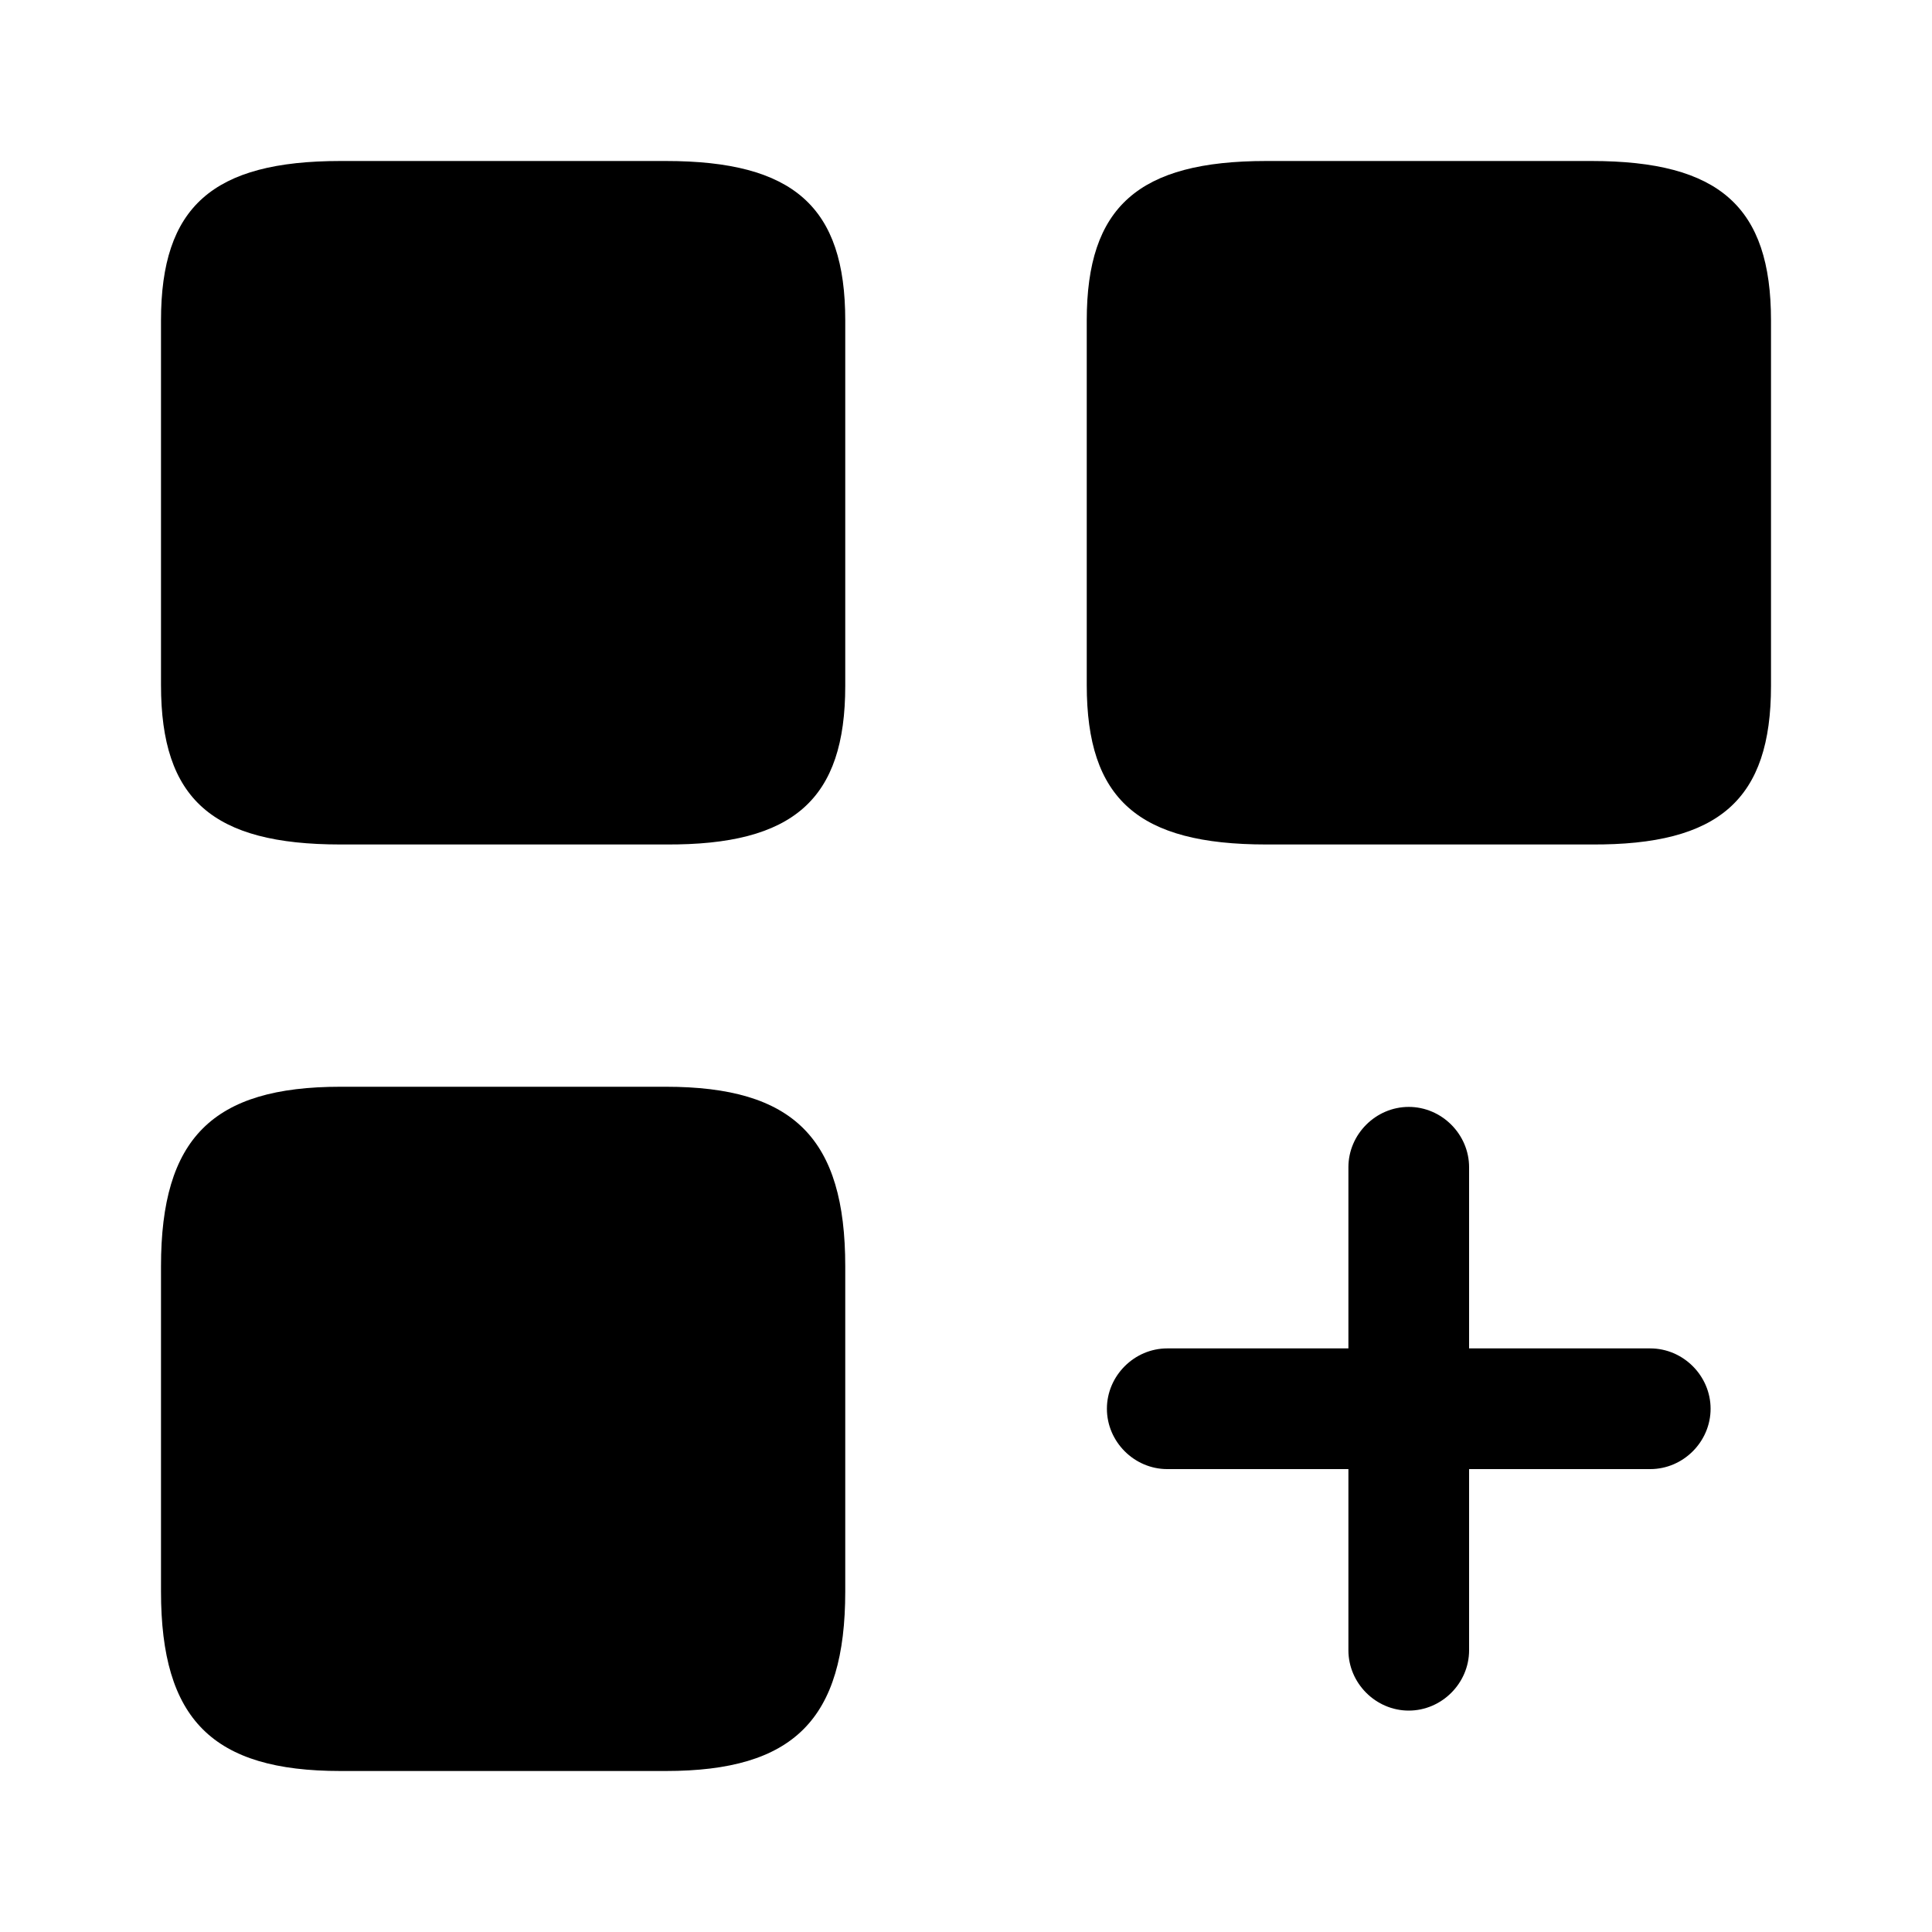 <svg width="30" height="30" viewBox="0 0 30 30" fill="none" xmlns="http://www.w3.org/2000/svg">
<path d="M25.625 20.938H22.812V18.125C22.812 17.613 22.387 17.188 21.875 17.188C21.363 17.188 20.938 17.613 20.938 18.125V20.938H18.125C17.613 20.938 17.188 21.363 17.188 21.875C17.188 22.387 17.613 22.812 18.125 22.812H20.938V25.625C20.938 26.137 21.363 26.562 21.875 26.562C22.387 26.562 22.812 26.137 22.812 25.625V22.812H25.625C26.137 22.812 26.562 22.387 26.562 21.875C26.562 21.363 26.137 20.938 25.625 20.938Z" fill="black"/>
<path d="M27.5 10.65V4.975C27.5 3.212 26.7 2.5 24.712 2.5H19.663C17.675 2.5 16.875 3.212 16.875 4.975V10.637C16.875 12.412 17.675 13.113 19.663 13.113H24.712C26.7 13.125 27.5 12.412 27.5 10.65Z" fill="black"/>
<path d="M13.125 10.65V4.975C13.125 3.212 12.325 2.5 10.338 2.5H5.287C3.3 2.5 2.5 3.212 2.5 4.975V10.637C2.5 12.412 3.3 13.113 5.287 13.113H10.338C12.325 13.125 13.125 12.412 13.125 10.65Z" fill="black"/>
<path d="M13.125 24.712V19.663C13.125 17.675 12.325 16.875 10.338 16.875H5.287C3.3 16.875 2.5 17.675 2.5 19.663V24.712C2.5 26.7 3.3 27.5 5.287 27.5H10.338C12.325 27.5 13.125 26.7 13.125 24.712Z" fill="black"/>
</svg>

